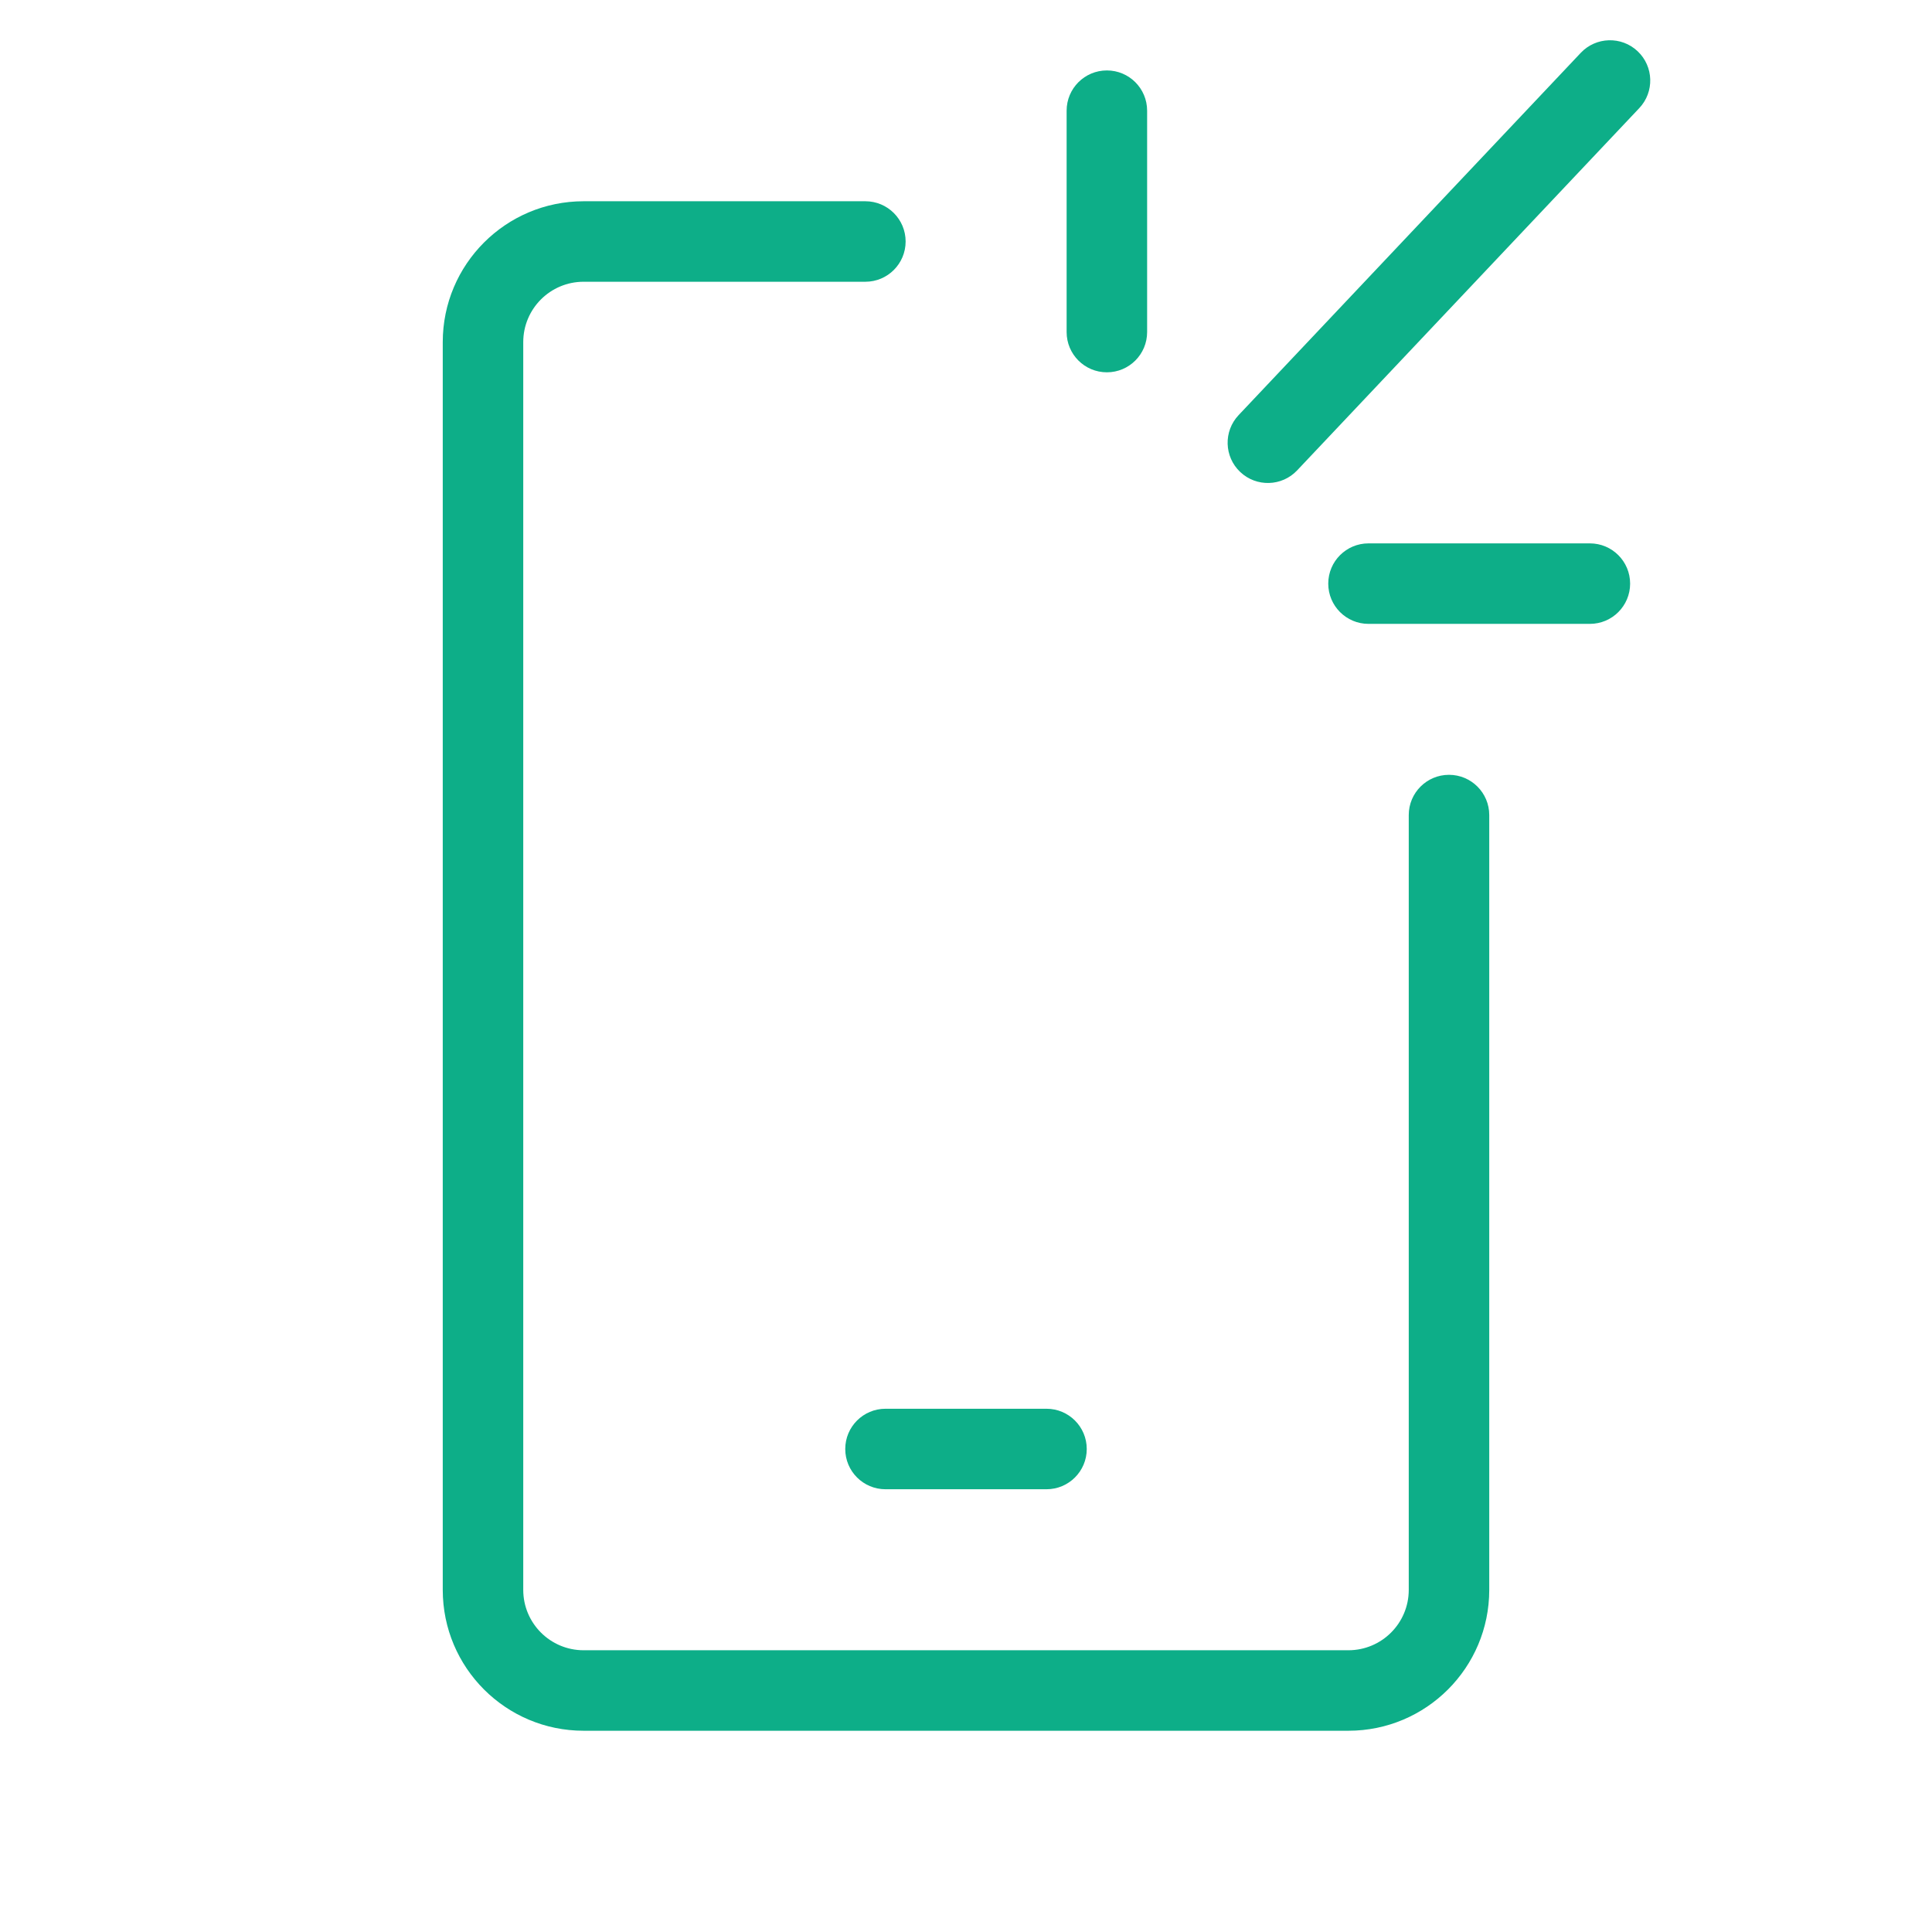 <svg width="96" height="96" viewBox="0 0 96 96" fill="none" xmlns="http://www.w3.org/2000/svg">
    <path fill-rule="evenodd" clip-rule="evenodd" d="M54 72C54 73.105 53.105 74 52 74H44C42.895 74 42 73.105 42 72C42 70.895 42.895 70 44 70H52C53.105 70 54 70.895 54 72Z" fill="#0DAE88"/>
    <path d="M26 17C26 15.343 27.343 14 29 14H43C44.105 14 45 13.105 45 12C45 10.895 44.105 10 43 10H29C25.134 10 22 13.134 22 17V79C22 82.866 25.134 86 29 86H67C70.866 86 74 82.866 74 79V40.5C74 39.395 73.105 38.5 72 38.5C70.895 38.5 70 39.395 70 40.5V79C70 80.657 68.657 82 67 82H29C27.343 82 26 80.657 26 79V17Z" fill="#0DAE88"/>
    <path fill-rule="evenodd" clip-rule="evenodd" d="M81.373 2.546C82.176 3.304 82.213 4.57 81.454 5.373L64.454 23.373C63.696 24.176 62.43 24.212 61.627 23.454C60.824 22.696 60.788 21.43 61.546 20.627L78.546 2.627C79.304 1.824 80.57 1.788 81.373 2.546Z" fill="#0DAE88"/>
    <path fill-rule="evenodd" clip-rule="evenodd" d="M55 3.5C56.105 3.5 57 4.395 57 5.5V16.5C57 17.605 56.105 18.5 55 18.5C53.895 18.5 53 17.605 53 16.5V5.5C53 4.395 53.895 3.5 55 3.5Z" fill="#0DAE88"/>
    <path fill-rule="evenodd" clip-rule="evenodd" d="M66 29C66 27.895 66.895 27 68 27H79C80.105 27 81 27.895 81 29C81 30.105 80.105 31 79 31H68C66.895 31 66 30.105 66 29Z" fill="#0DAE88"/>
</svg>
